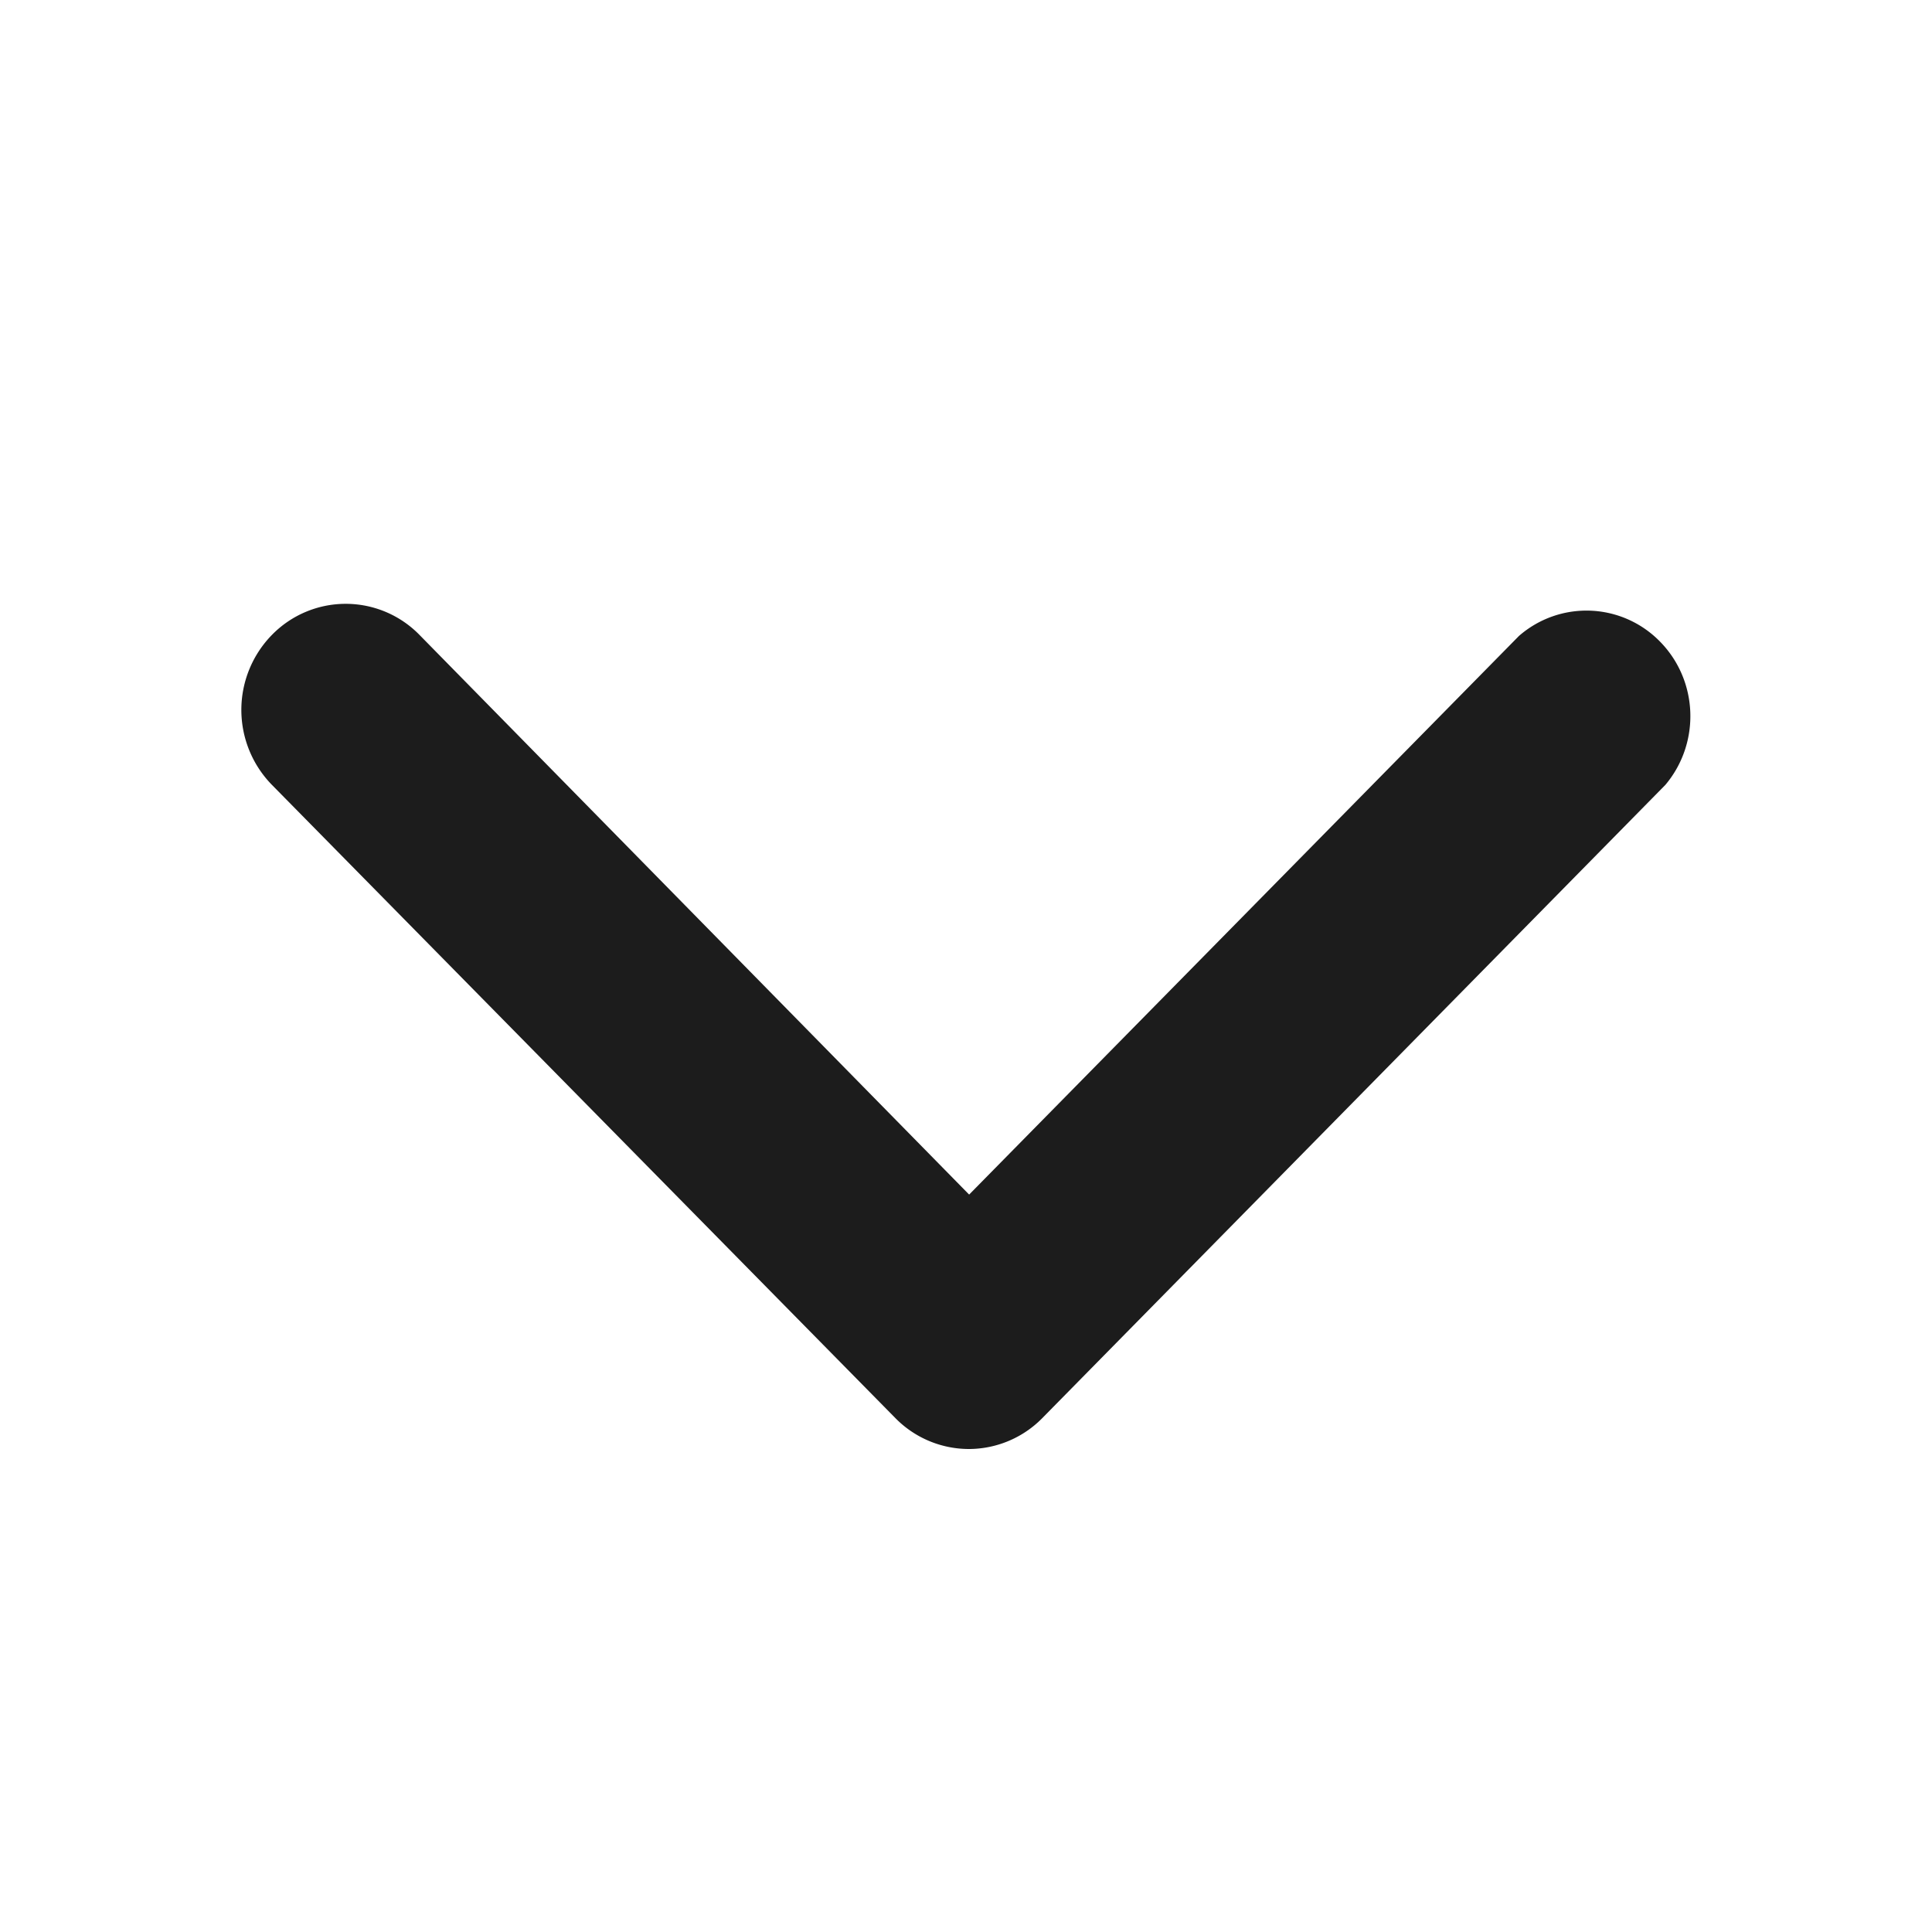 <svg width="16" height="16" viewBox="0 0 16 16" xmlns="http://www.w3.org/2000/svg">
    <path d="M8.027 12a.854.854 0 0 1-.61-.254L2.252 6.5a.888.888 0 0 1 0-1.242.854.854 0 0 1 1.222 0l4.552 4.635 4.553-4.626a.85.85 0 0 1 1.168.046c.318.323.337.84.045 1.187L8.63 11.746a.854.854 0 0 1-.603.254z" fill="#1C1C1C" fill-rule="nonzero"/>
</svg>
